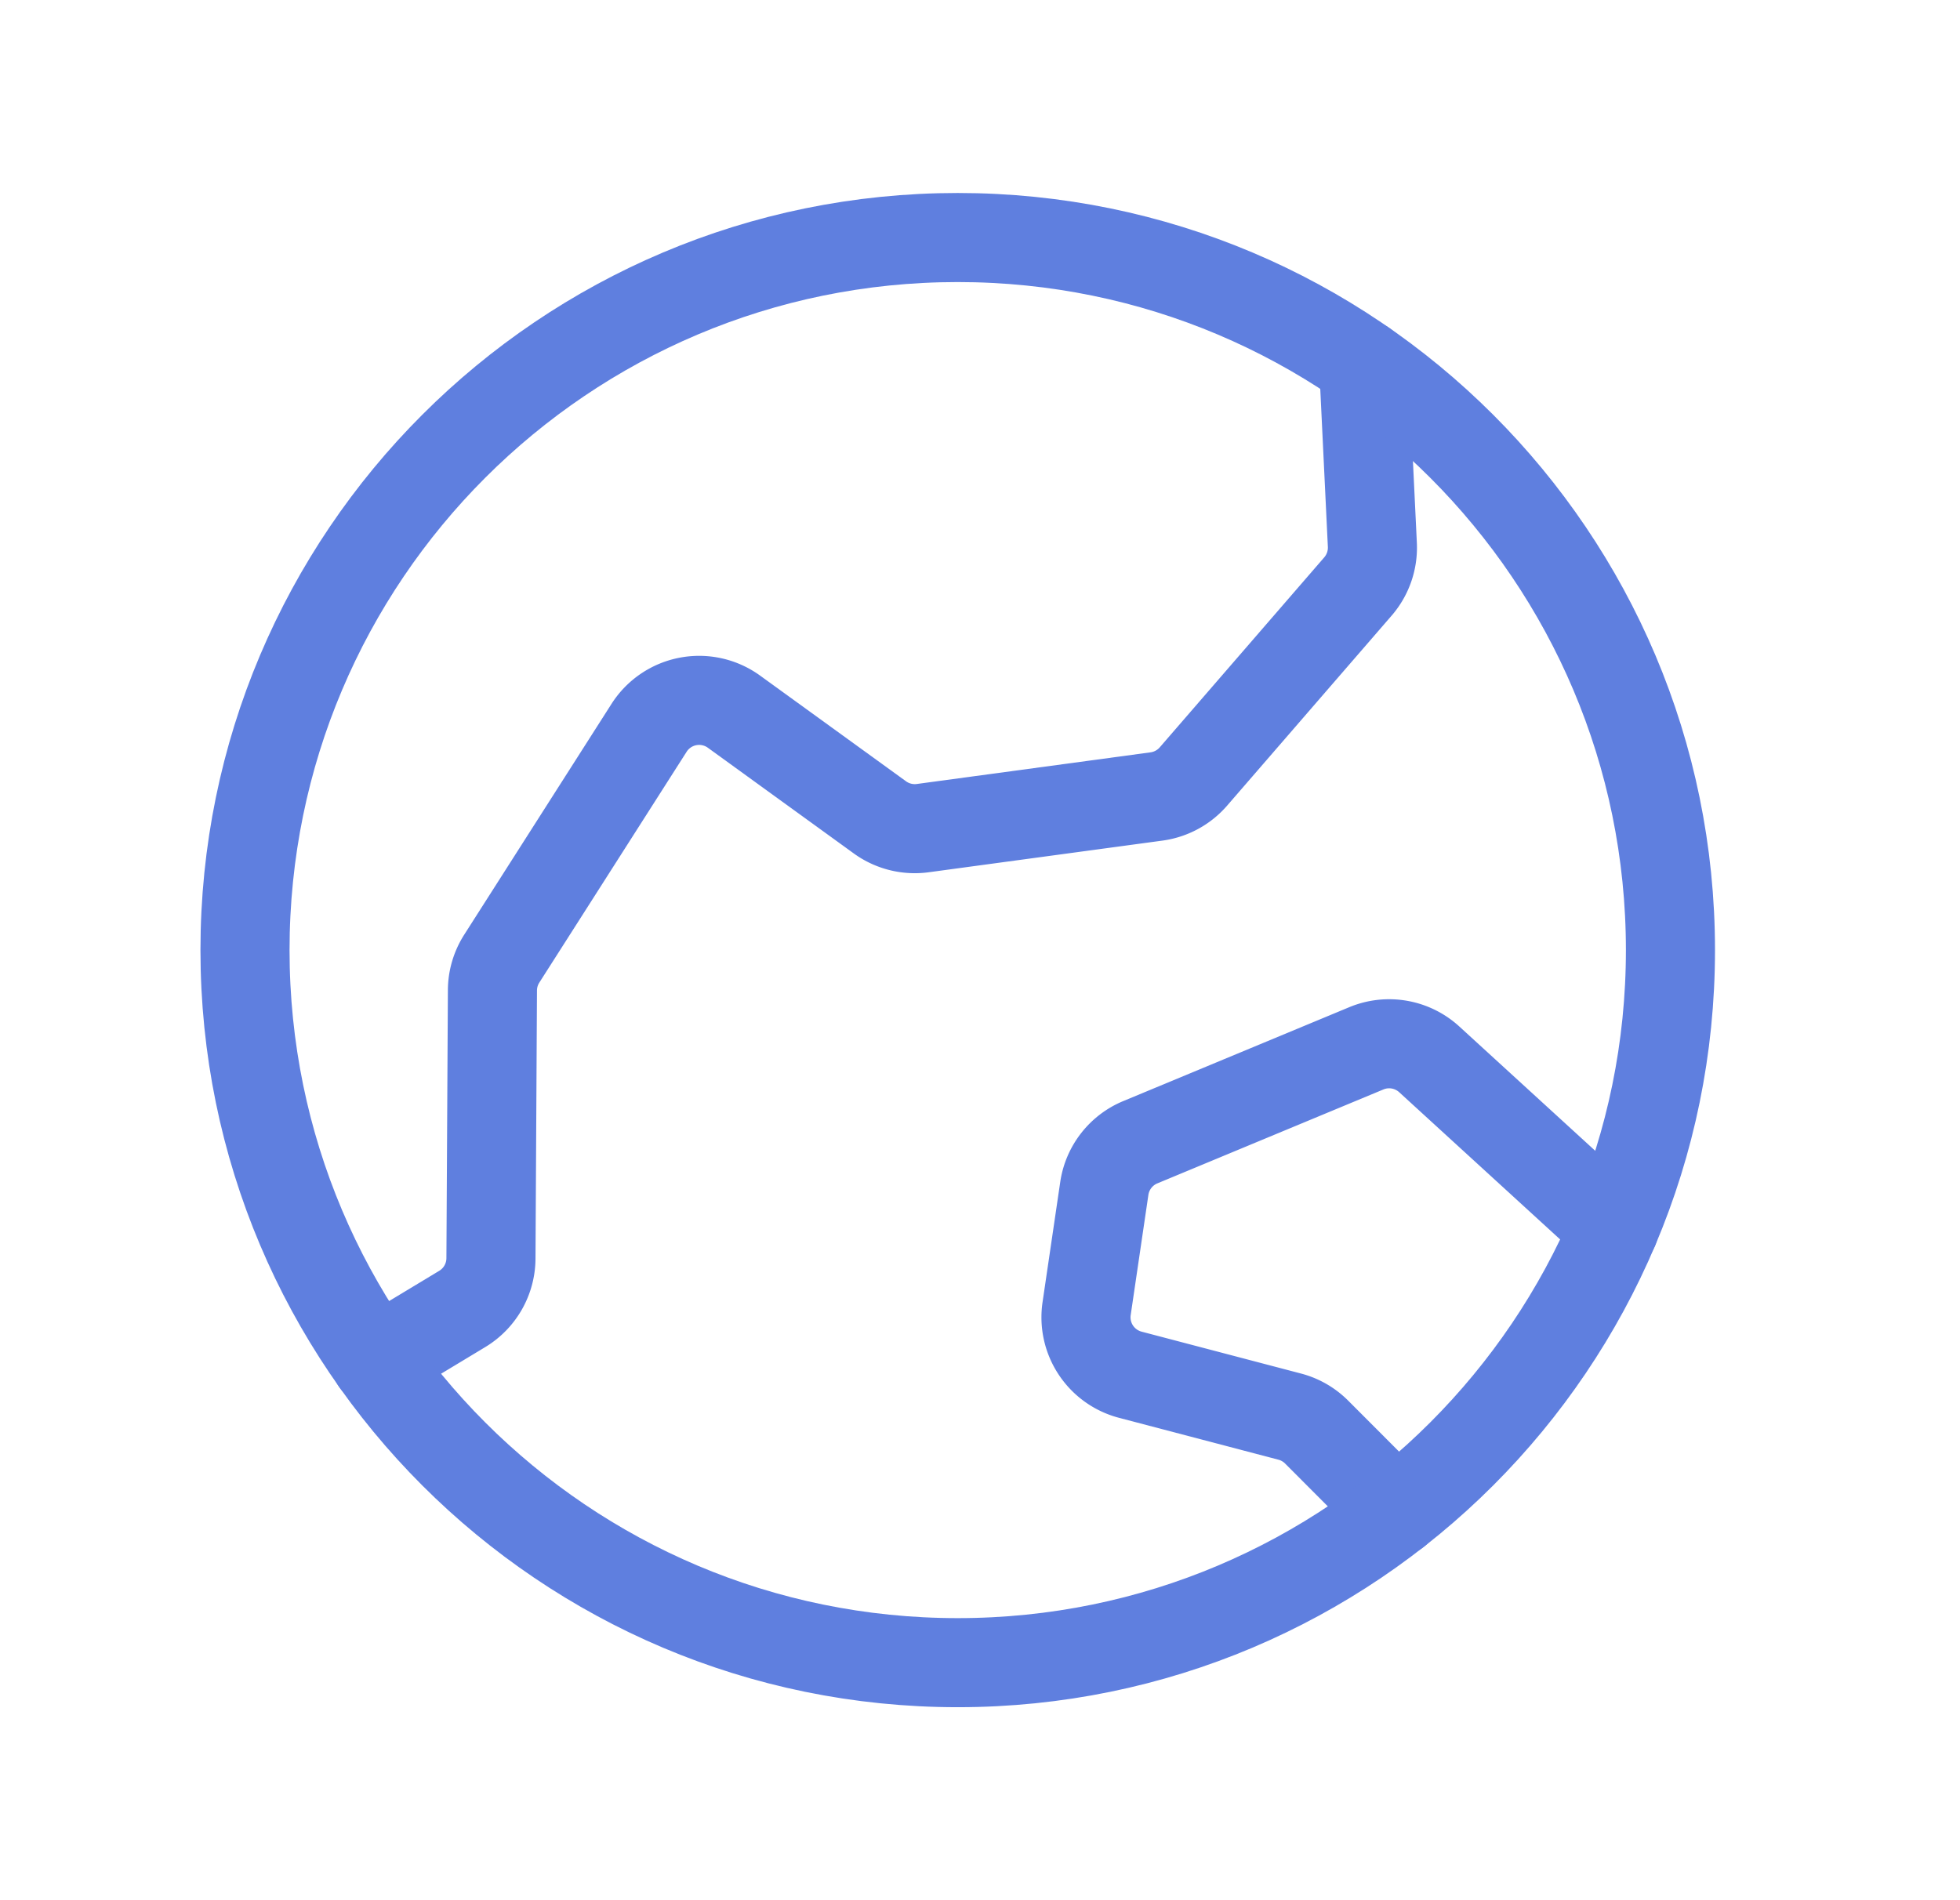 <svg xmlns="http://www.w3.org/2000/svg" width="33" height="32" fill="none" viewBox="0 0 33 32"><g stroke="#5F7FDF" stroke-linecap="round" stroke-linejoin="round" stroke-width="1.5" clip-path="url(#a)"><path d="m6.323 22.924 1.46-.881a1 1 0 0 0 .483-.85l.025-4.517a1 1 0 0 1 .157-.532l2.48-3.887a1 1 0 0 1 1.43-.272l2.457 1.78a1 1 0 0 0 .721.181l3.935-.533a1 1 0 0 0 .622-.336l2.77-3.2a1 1 0 0 0 .243-.703l-.146-3.038m.548 19.324-1.341-1.344a1 1 0 0 0-.454-.26l-2.683-.705a1 1 0 0 1-.735-1.112l.298-2.025a1 1 0 0 1 .605-.778l3.807-1.582a1 1 0 0 1 1.059.186l3.111 2.846"/><path d="M16.125 28c6.627 0 12-5.373 12-12s-5.373-12-12-12-12 5.373-12 12 5.373 12 12 12"/></g><defs><clipPath id="a"><path fill="#fff" d="M.125 0h32v32h-32z"/></clipPath></defs></svg>
